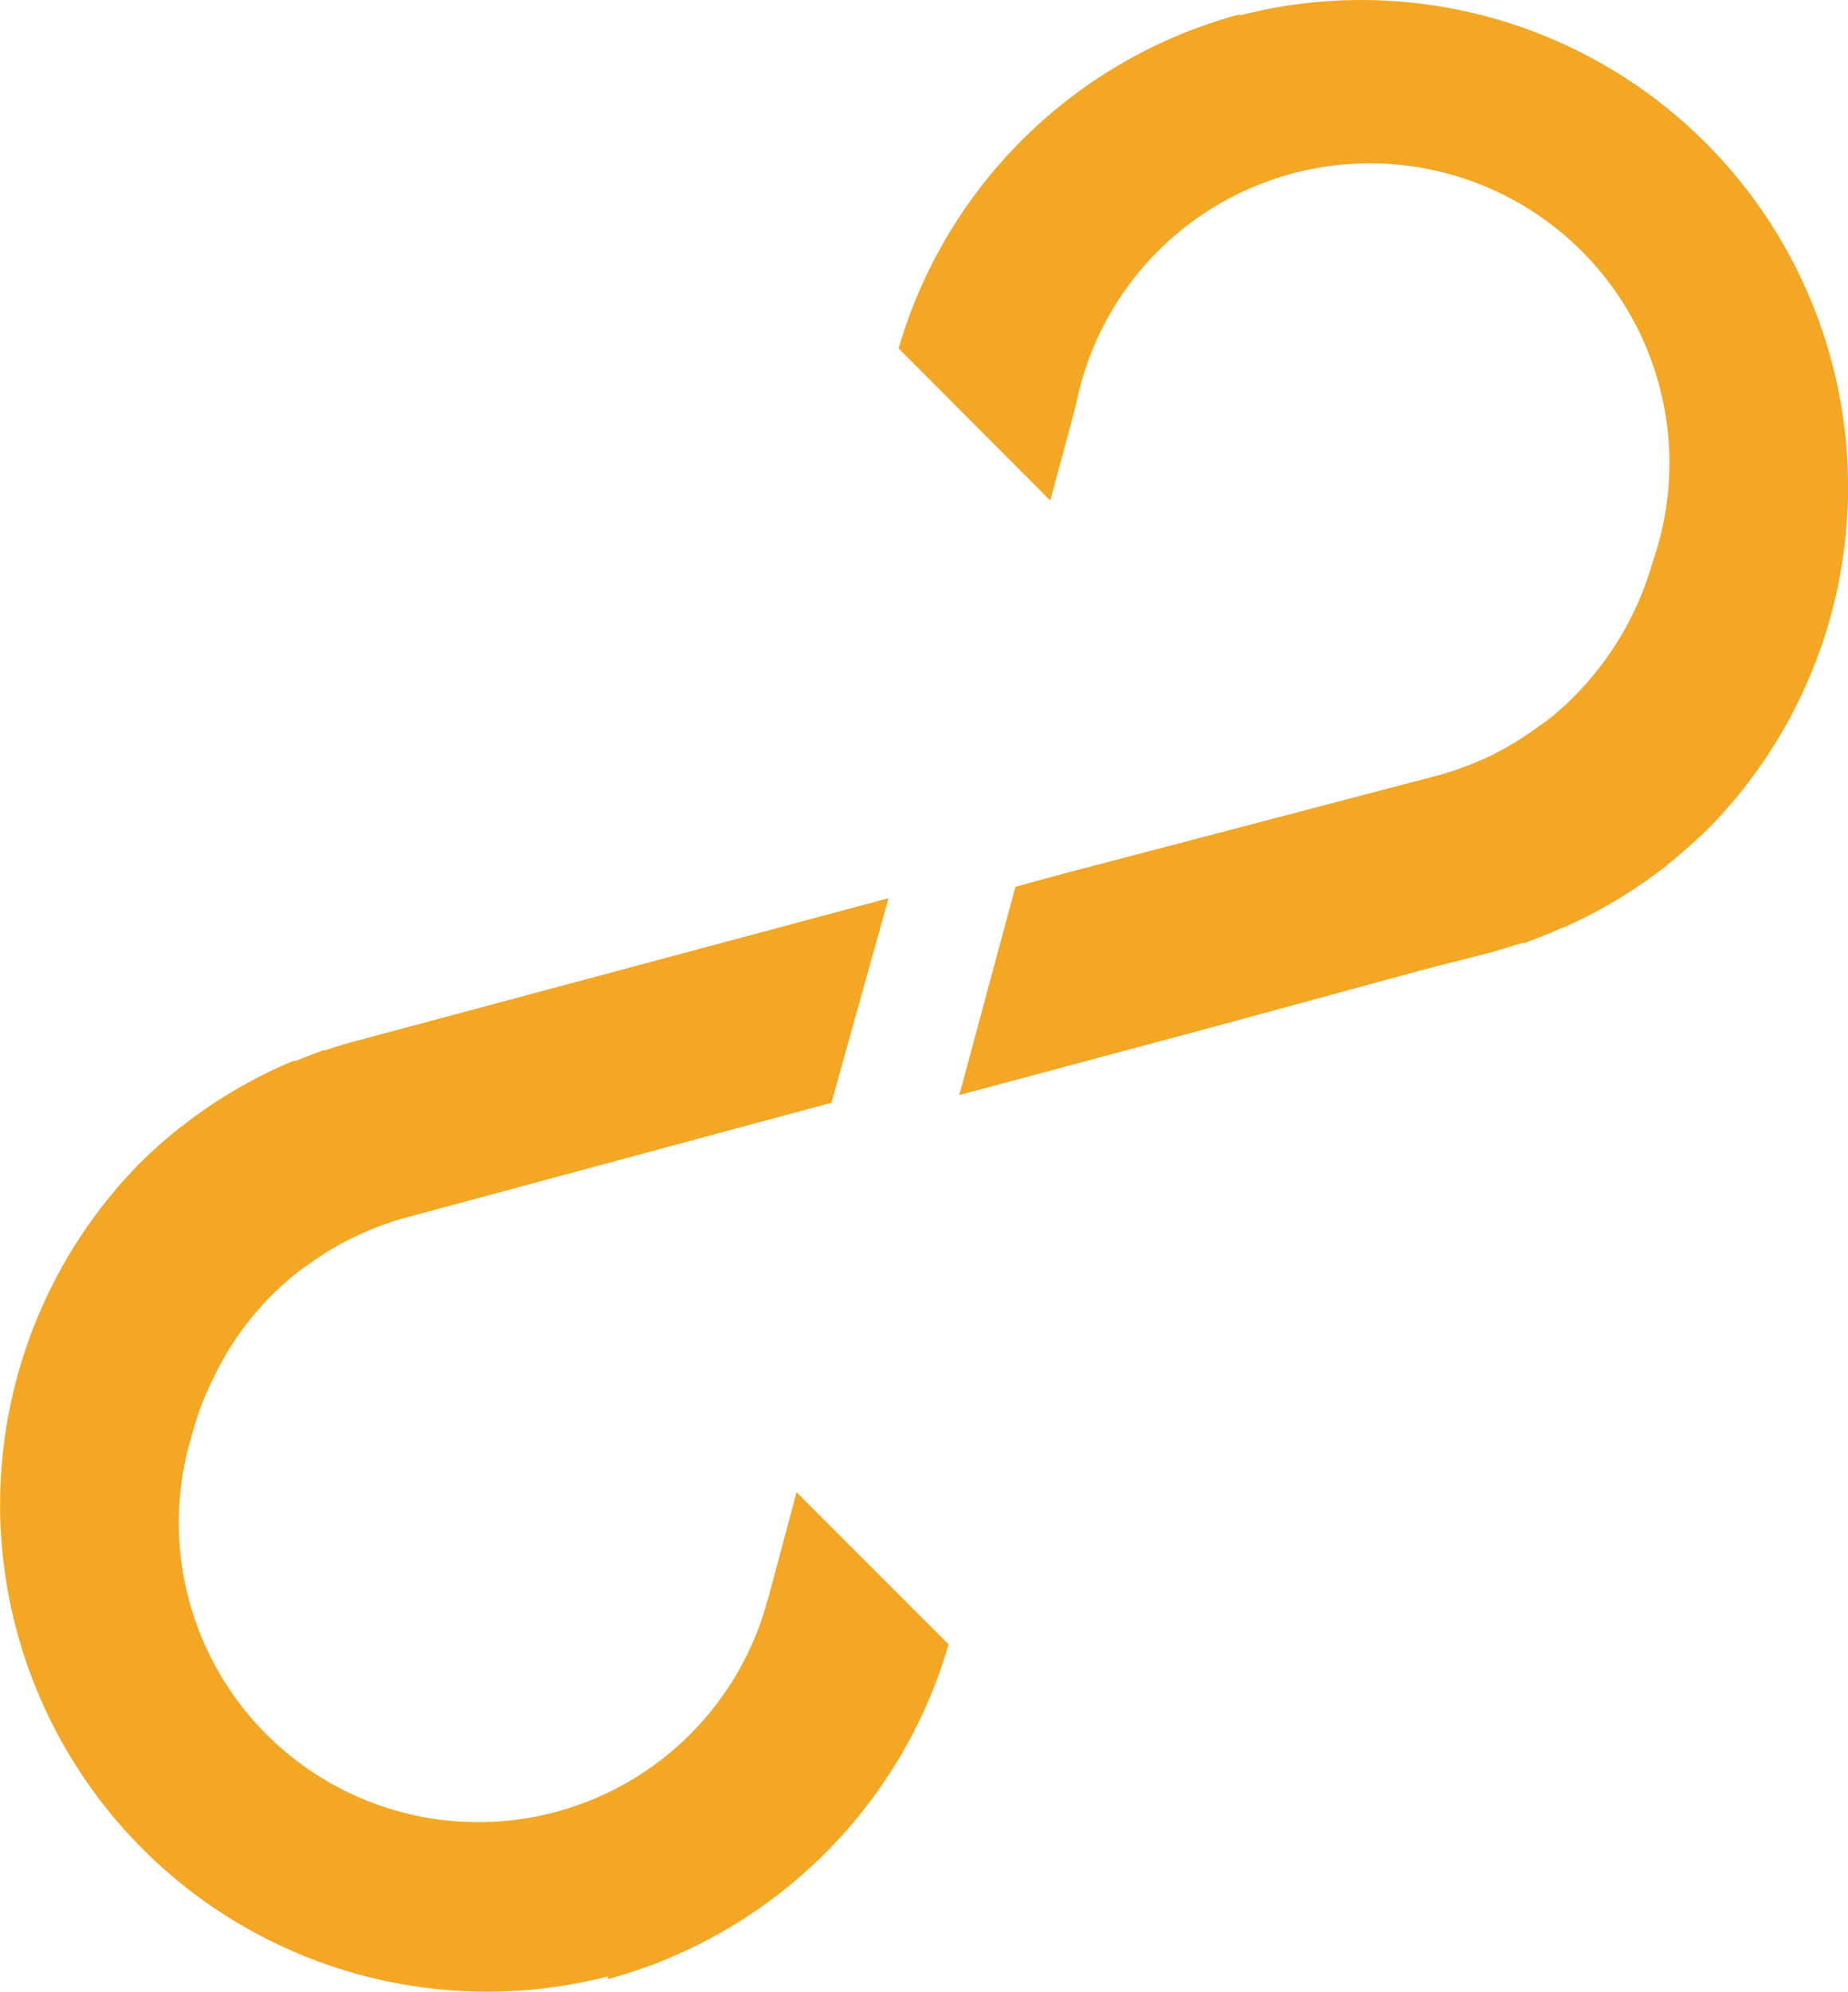 <svg xmlns="http://www.w3.org/2000/svg" id="Layer_1" data-name="Layer 1" viewBox="0 0 112.31 121.02"><title>Iridium-elements-strip-orange-01-02-06</title><path d="M75.37.93a29.59,29.59,0,0,1,28.54,49.32,36,36,0,0,1-2.86,2.52h0a29.87,29.87,0,0,1-4.93,3.07h0c-.51.26-1.05.49-1.64.72l-.17.09-1.64.64h-.15l-1.89.57-3.93,1L74,62.32h0L58.3,66.53l3.41-12.65,3-.82h0l22.87-6a20.12,20.12,0,0,0,3-1.14,19.36,19.36,0,0,0,2.73-1.64c.29-.22.61-.41.89-.64a18.82,18.82,0,0,0,6.24-9.51h0a18.2,18.2,0,1,0-34.38-12,18,18,0,0,0-.68,2.52l-1.55,5.76-9.22-9.24A29.59,29.59,0,0,1,75.31.88" fill="#f3a725"></path><path d="M36.94,120.08A29.59,29.59,0,0,1,8.4,70.77a26.51,26.51,0,0,1,2.88-2.52h0a29.16,29.16,0,0,1,4.93-3.06h0c.51-.26,1.07-.51,1.64-.74H18c.56-.23,1.12-.44,1.64-.64h.13c.63-.21,1.25-.41,1.88-.57l4-1.07,12.64-3.39h0L54,54.57,50.53,67l-3.05.82h0L24.58,74a19,19,0,0,0-3,1.13,16.93,16.93,0,0,0-2.75,1.64c-.3.2-.61.41-.89.64A18.18,18.18,0,0,0,12.84,84a15.91,15.91,0,0,0-1.12,3h0A18.2,18.2,0,1,0,46.56,97.53c0-.11.07-.22.1-.33l.21-.78,1.54-5.76,9.24,9.24a29.62,29.62,0,0,1-20.71,20.34" fill="#f3a725"></path></svg>
